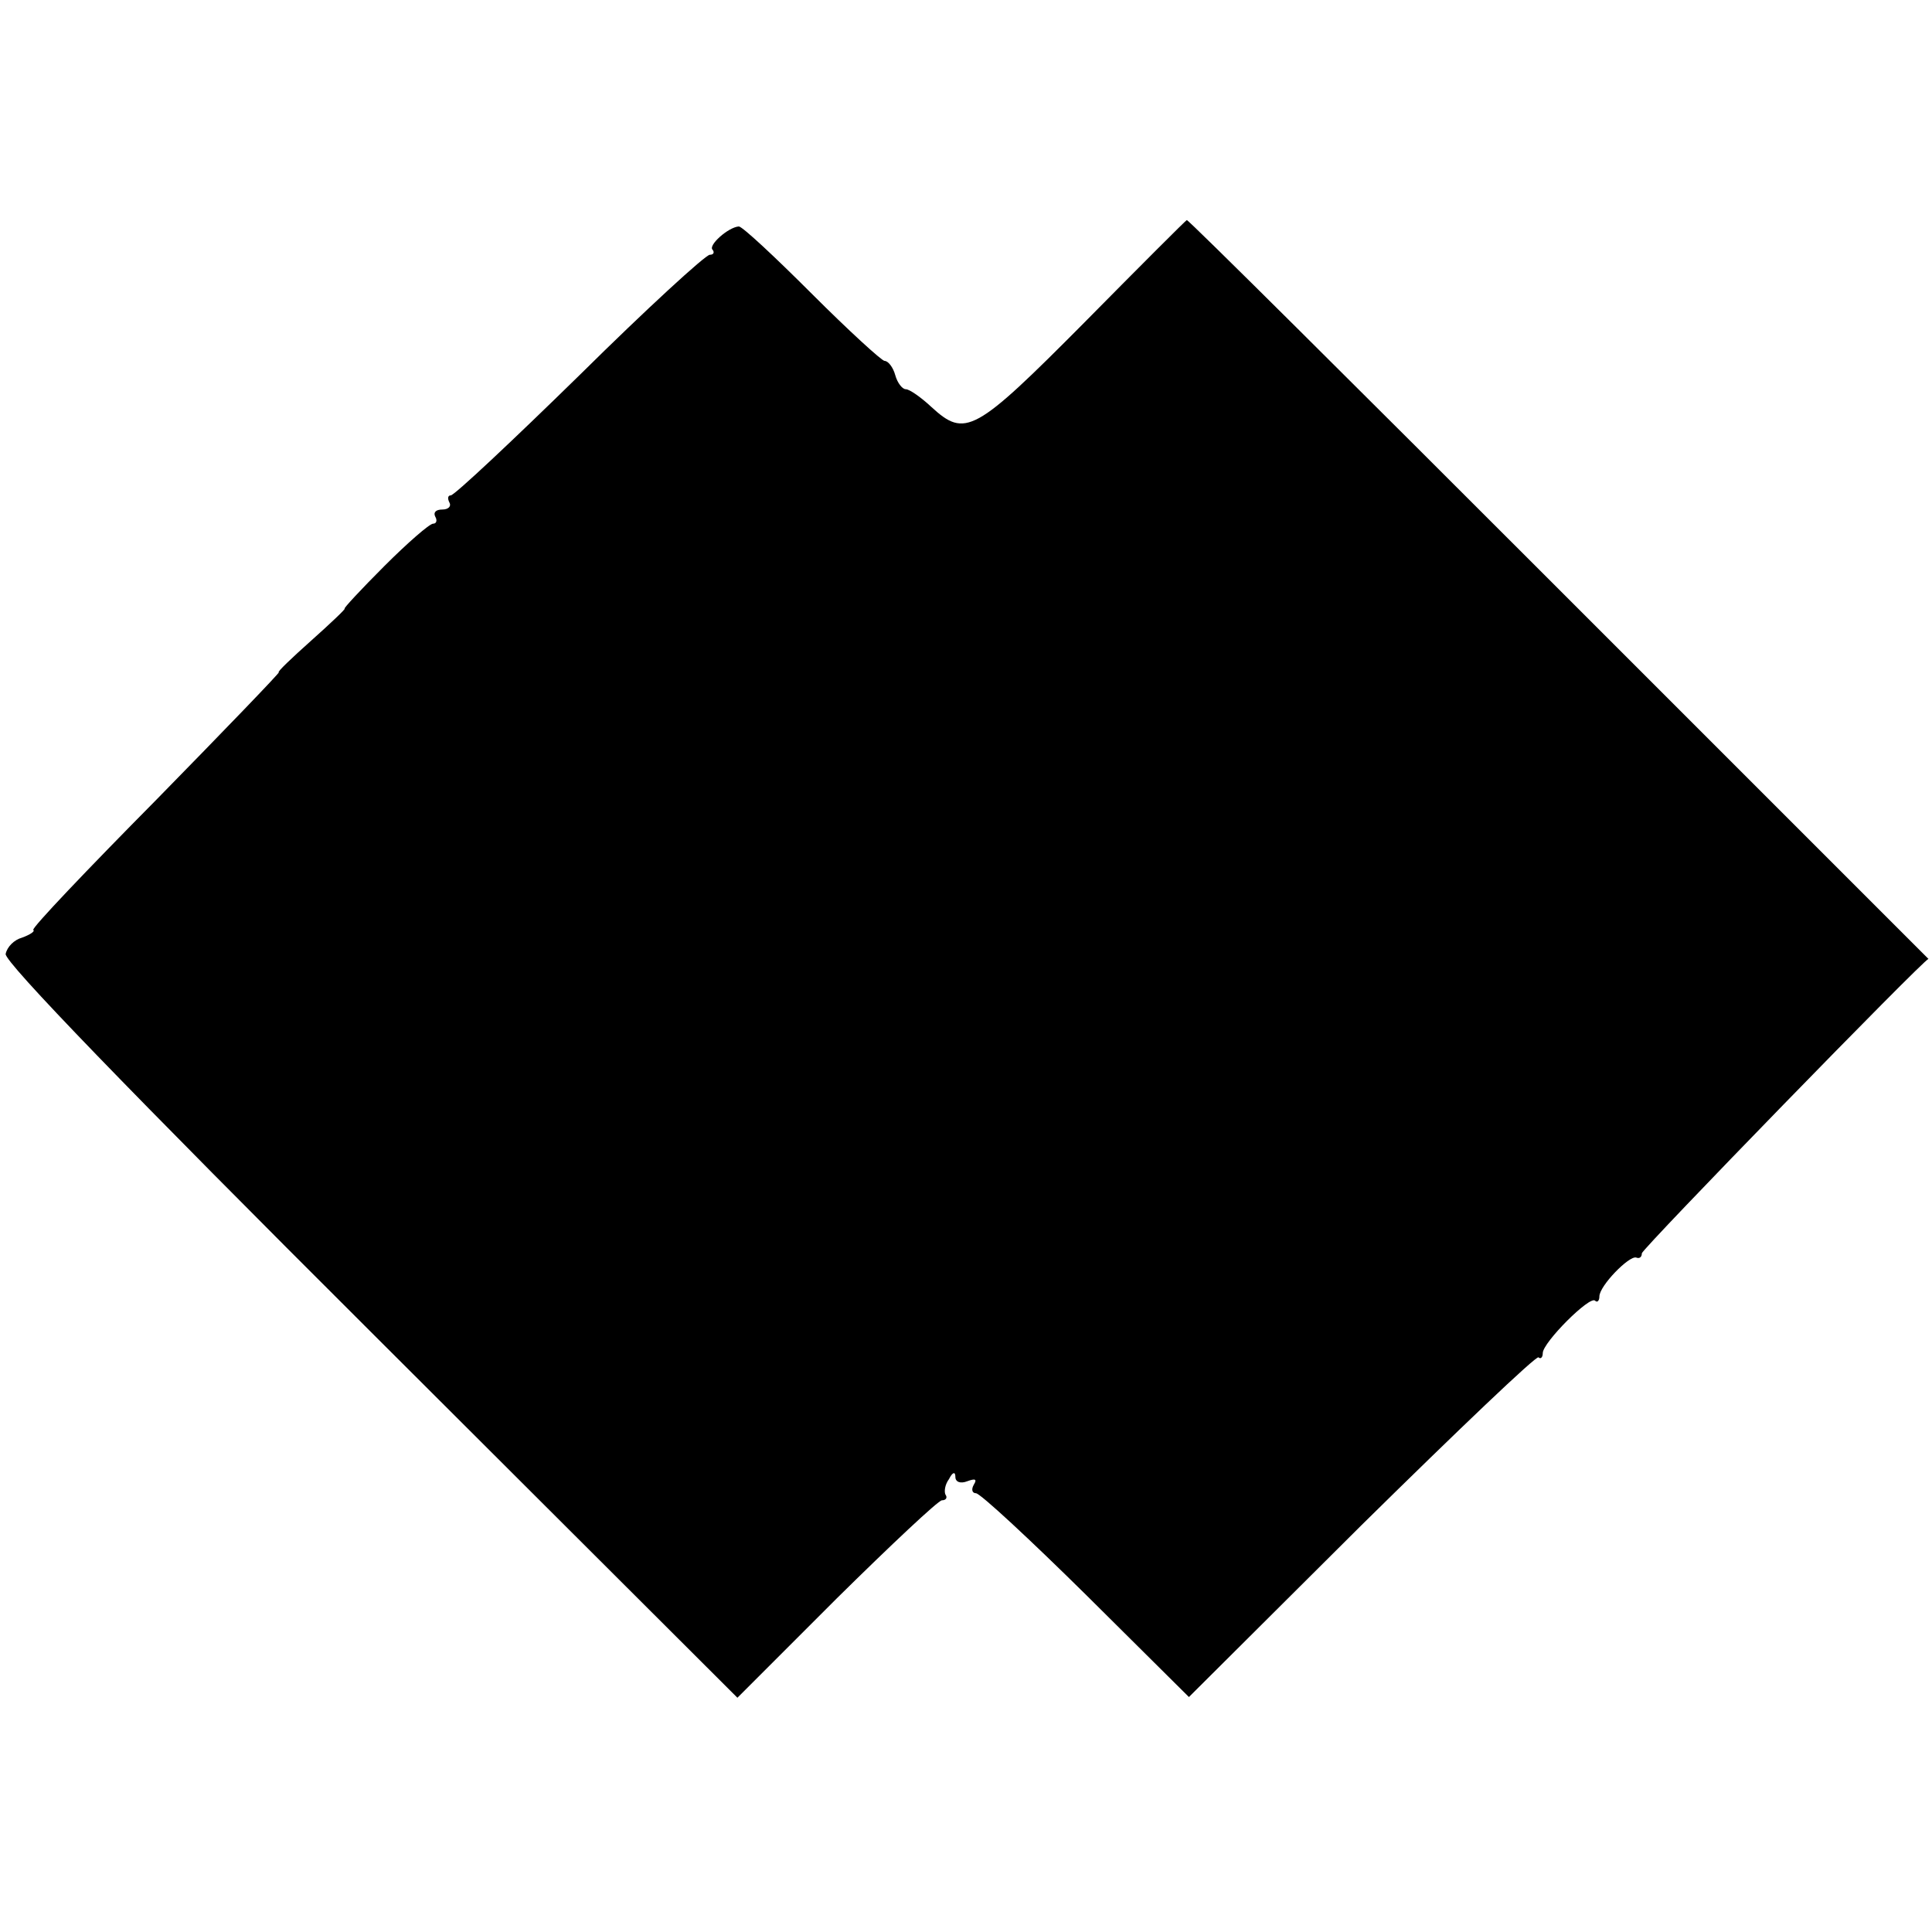<?xml version="1.0" standalone="no"?>
<!DOCTYPE svg PUBLIC "-//W3C//DTD SVG 20010904//EN"
 "http://www.w3.org/TR/2001/REC-SVG-20010904/DTD/svg10.dtd">
<svg version="1.0" xmlns="http://www.w3.org/2000/svg"
 width="273pt" height="273pt" viewBox="0 0 273 273"
 preserveAspectRatio="xMidYMid meet">
<g transform="translate(0,273) scale(0.1,-0.1)"
fill="#000000" stroke="none">
<path d="M1532 2274 c-155 -156 -168 -163 -216 -119 -15 14 -31 25 -36 25 -5
0 -12 9 -15 20 -3 11 -10 20 -15 20 -4 0 -51 43 -103 95 -52 52 -98 95 -103
95 -15 -1 -44 -27 -37 -33 3 -4 1 -7 -4 -7 -6 0 -89 -76 -184 -170 -95 -93
-177 -170 -182 -170 -4 0 -5 -4 -2 -10 3 -5 -1 -10 -10 -10 -9 0 -13 -4 -10
-10 3 -5 2 -10 -3 -10 -5 0 -36 -27 -69 -60 -33 -33 -58 -60 -56 -60 2 0 -19
-20 -47 -45 -28 -25 -49 -45 -46 -45 2 0 -76 -81 -173 -180 -98 -99 -176 -181
-174 -184 3 -2 -5 -7 -16 -11 -11 -3 -21 -13 -23 -23 -2 -11 175 -194 516
-534 l518 -517 140 140 c77 76 144 139 149 139 6 0 8 4 5 8 -2 4 -1 14 5 22 5
10 9 11 9 3 0 -7 7 -10 17 -6 11 4 14 3 9 -5 -4 -7 -2 -12 3 -12 6 0 76 -65
156 -144 l145 -144 244 243 c135 133 247 240 250 237 3 -3 6 0 6 6 0 15 67 82
74 74 3 -3 6 0 6 6 0 15 42 58 52 55 5 -2 8 1 8 6 0 6 399 416 405 416 0 0
-235 235 -523 523 -287 287 -523 522 -525 521 -1 0 -66 -65 -145 -145z"/>
</g>
</svg>
